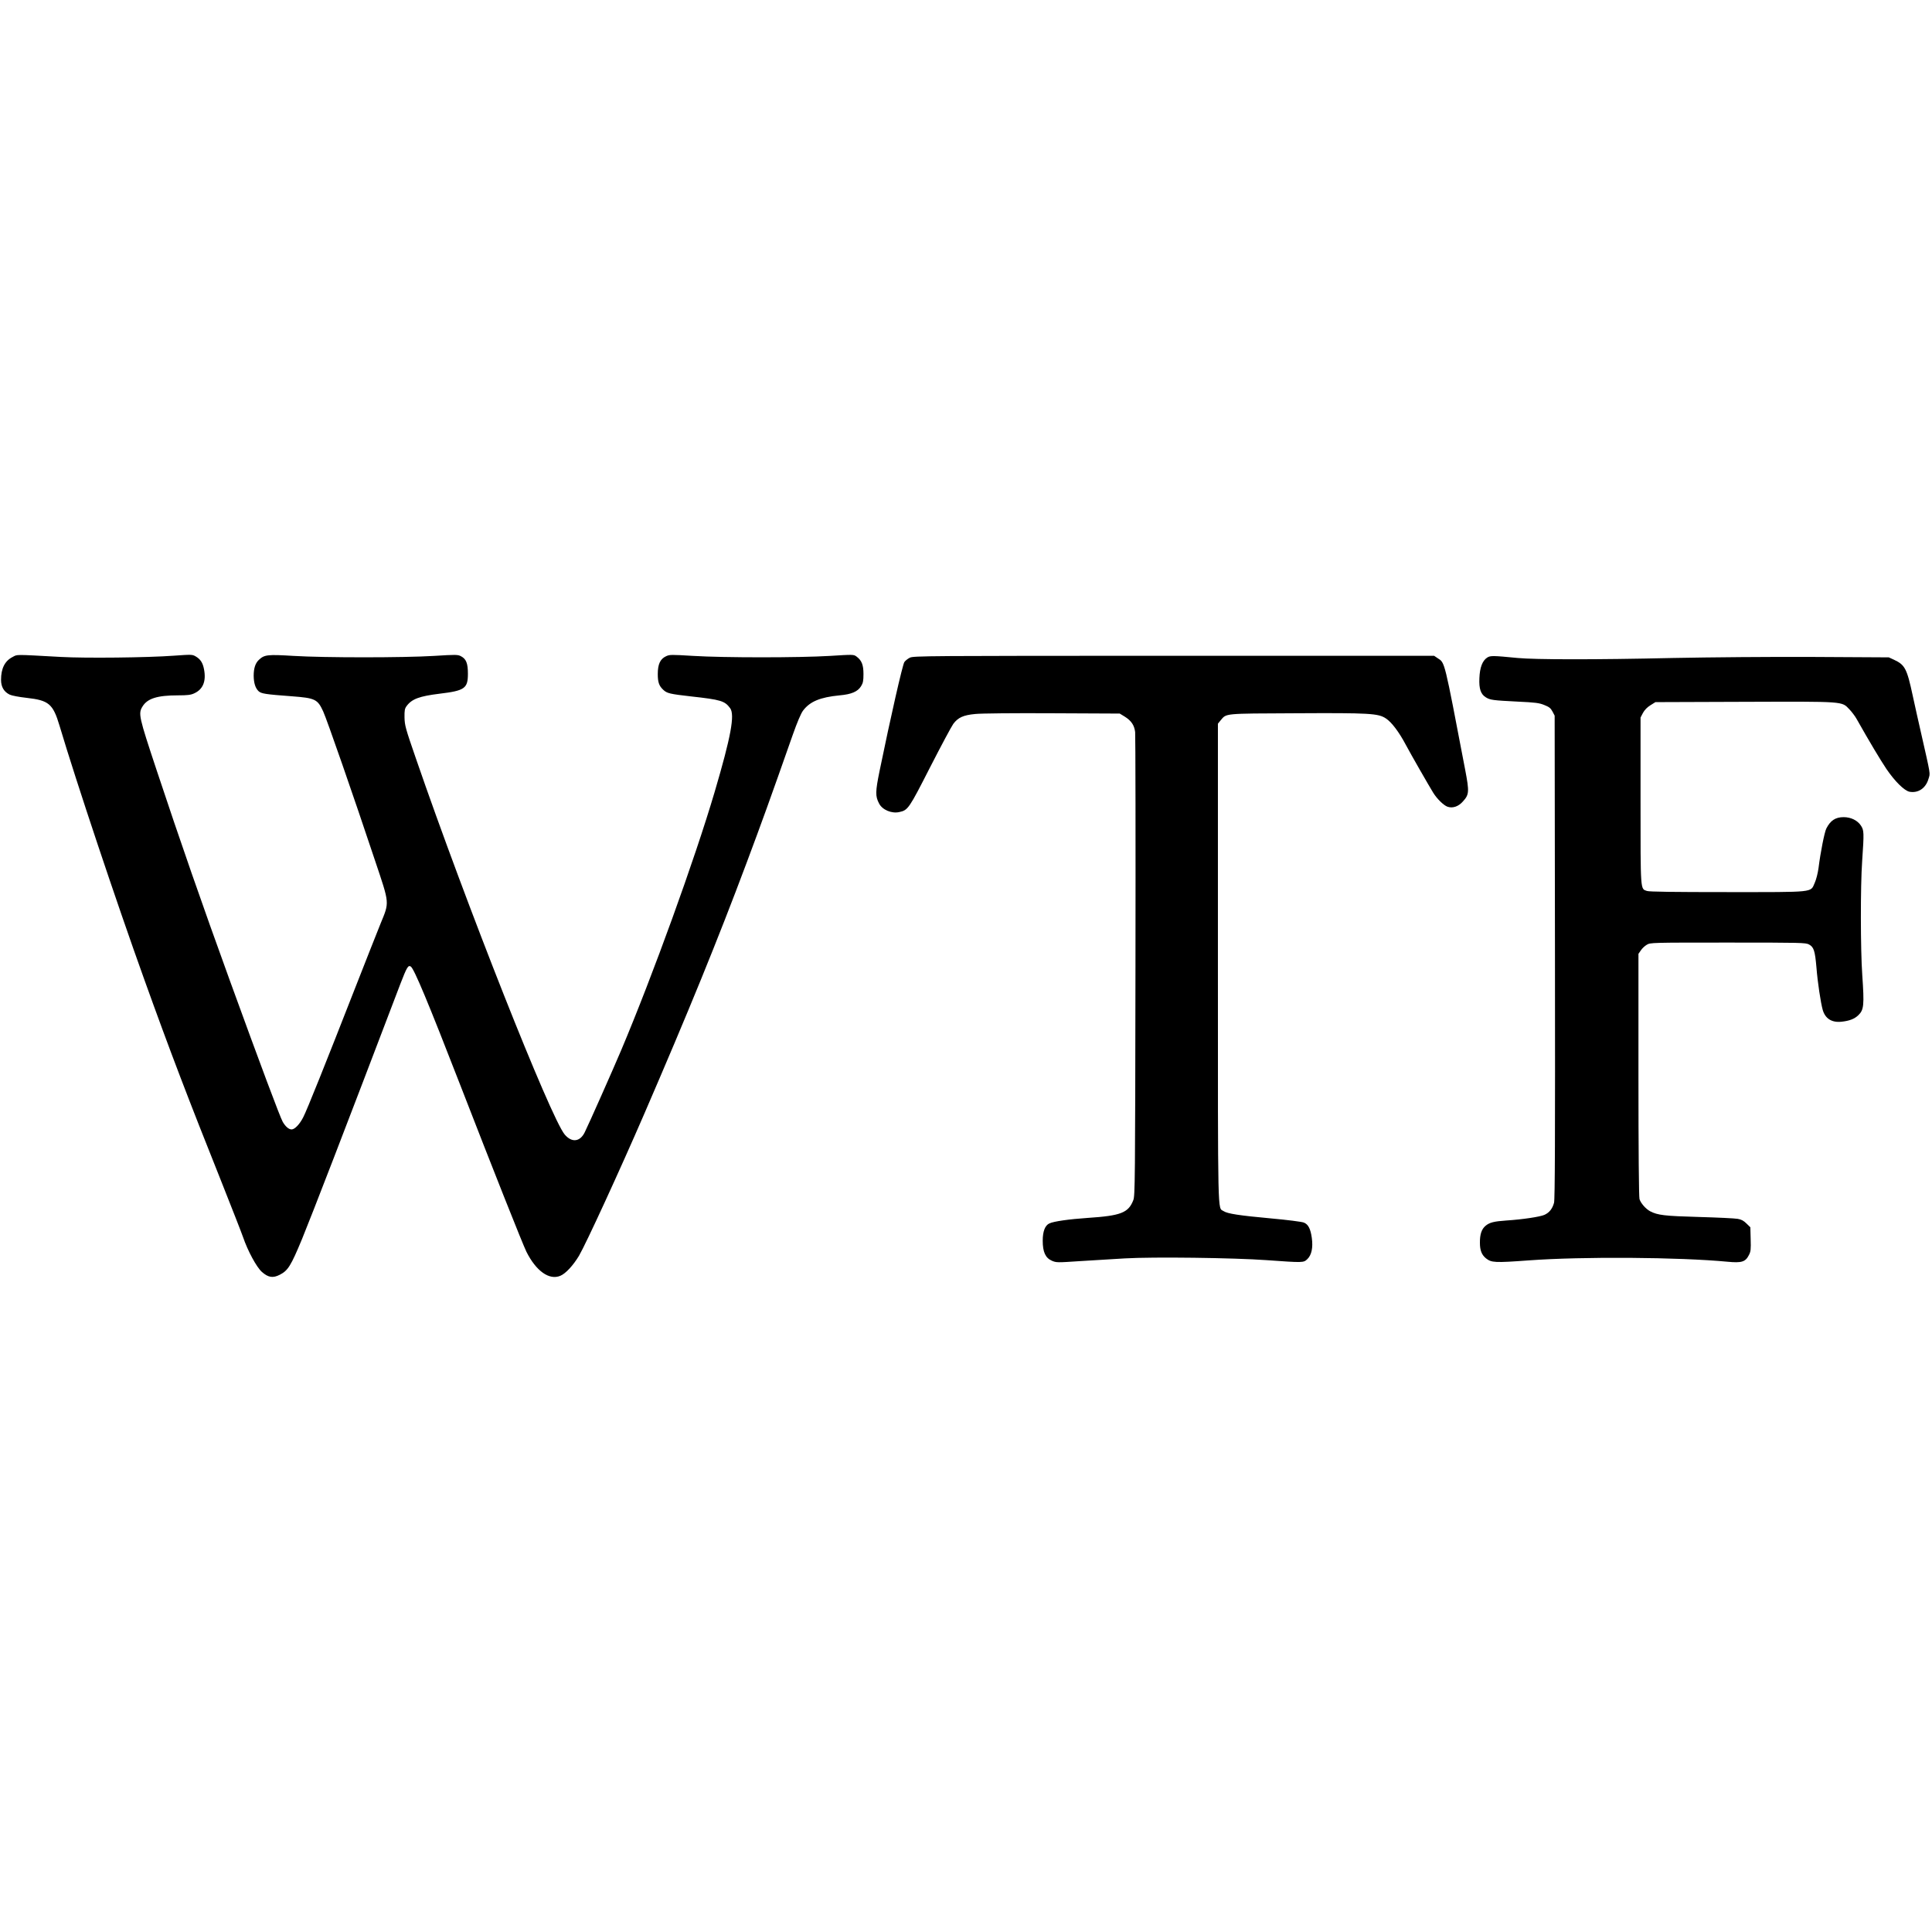 <?xml version="1.0" standalone="no"?>
<!DOCTYPE svg PUBLIC "-//W3C//DTD SVG 20010904//EN"
 "http://www.w3.org/TR/2001/REC-SVG-20010904/DTD/svg10.dtd">
<svg version="1.0" xmlns="http://www.w3.org/2000/svg"
 width="1856pt" height="1856pt" viewBox="0 0 1856 1856"
 preserveAspectRatio="xMidYMid meet">
<g transform="translate(0,1856) scale(0.1,-0.1)"
fill="#000000" stroke="none">
<path d="M120 12248 c-74 -38 -110 -110 -110 -219 0 -68 28 -115 83 -142 21
-10 91 -23 163 -31 213 -24 253 -57 316 -268 160 -537 544 -1687 816 -2443
242 -674 422 -1145 742 -1945 97 -245 190 -481 205 -525 45 -132 130 -289 181
-334 61 -54 106 -61 172 -27 78 40 106 84 213 342 99 242 403 1028 944 2449
63 163 76 186 101 170 32 -20 168 -347 478 -1145 315 -812 597 -1522 633
-1595 93 -186 220 -276 326 -231 51 21 123 99 179 192 66 112 394 825 623
1354 428 989 709 1678 985 2415 152 406 224 605 445 1234 44 125 80 209 100
235 66 87 164 128 351 146 114 10 174 36 206 88 19 31 23 51 23 117 0 88 -17
131 -67 168 -27 20 -31 20 -255 6 -298 -18 -1017 -18 -1313 0 -213 13 -228 13
-263 -4 -55 -26 -78 -77 -78 -170 0 -79 12 -114 53 -152 36 -34 64 -40 265
-63 289 -32 325 -43 377 -113 47 -64 8 -273 -149 -806 -191 -647 -592 -1756
-898 -2481 -80 -189 -311 -710 -350 -788 -45 -92 -124 -101 -192 -21 -135 161
-945 2206 -1430 3614 -100 289 -107 316 -109 392 -1 68 2 86 20 110 50 68 122
95 318 119 241 29 271 51 271 192 0 101 -17 142 -67 168 -30 16 -51 16 -258 3
-297 -18 -1053 -18 -1350 0 -248 15 -280 12 -332 -37 -35 -32 -51 -82 -51
-154 1 -70 16 -118 47 -148 27 -24 65 -30 321 -49 223 -17 246 -28 300 -146
34 -73 292 -814 497 -1430 143 -426 140 -397 53 -610 -31 -77 -138 -347 -237
-600 -294 -752 -468 -1186 -504 -1256 -34 -68 -82 -119 -113 -119 -27 0 -59
28 -85 73 -26 46 -214 548 -508 1357 -269 741 -478 1342 -703 2020 -172 518
-178 545 -136 613 47 77 142 107 340 107 91 0 125 4 156 19 85 38 117 116 95
231 -12 63 -34 97 -80 124 -32 19 -41 19 -209 7 -256 -19 -850 -25 -1086 -12
-456 25 -415 25 -465 -1z"/>
<path d="M8741 12242 c-19 -9 -43 -28 -53 -42 -17 -23 -133 -533 -238 -1045
-41 -201 -42 -244 -5 -314 31 -61 121 -99 195 -82 83 18 92 32 295 430 105
205 205 392 223 417 46 61 95 84 211 95 54 6 375 9 742 7 l646 -3 49 -30 c62
-39 91 -82 99 -148 3 -29 5 -1042 3 -2252 -3 -2077 -4 -2203 -21 -2245 -47
-121 -119 -149 -437 -170 -178 -12 -328 -33 -369 -53 -42 -19 -64 -77 -64
-166 0 -108 26 -165 87 -192 44 -19 50 -19 273 -4 125 8 318 20 428 26 273 16
1047 6 1365 -17 351 -25 352 -25 389 10 41 39 56 111 43 204 -12 87 -34 130
-76 147 -18 8 -160 26 -315 40 -304 28 -420 45 -458 71 -56 36 -53 -109 -53
2383 l0 2299 26 32 c58 68 22 65 719 68 715 4 796 -1 869 -50 54 -35 126 -130
191 -253 49 -92 218 -387 263 -460 36 -59 102 -123 138 -135 49 -17 105 2 147
50 61 67 63 92 22 307 -204 1066 -193 1023 -264 1070 l-34 23 -2501 0 c-2361
0 -2503 -1 -2535 -18z"/>
<path d="M14287 12243 c-46 -30 -71 -95 -75 -197 -5 -103 13 -155 62 -185 42
-26 68 -29 303 -41 173 -8 211 -13 259 -33 46 -18 61 -30 78 -62 l21 -40 3
-2320 c2 -1733 0 -2330 -9 -2360 -16 -58 -46 -95 -93 -116 -44 -19 -211 -44
-366 -54 -118 -8 -161 -19 -199 -51 -38 -32 -55 -82 -54 -164 0 -73 18 -116
59 -149 53 -41 83 -43 411 -19 518 38 1444 31 1909 -13 135 -13 172 -2 205 64
18 34 20 54 17 153 l-3 114 -37 36 c-27 27 -49 39 -85 45 -26 5 -194 13 -373
18 -328 9 -396 17 -468 55 -42 22 -91 79 -102 117 -6 21 -10 464 -10 1195 l0
1161 23 33 c12 19 38 43 57 54 34 21 46 21 780 21 701 0 747 -1 778 -18 47
-25 58 -61 72 -222 11 -141 41 -339 60 -406 24 -85 88 -125 183 -114 74 8 123
27 159 62 54 52 58 95 38 388 -17 240 -18 854 -1 1092 19 278 18 296 -12 342
-33 50 -96 81 -166 81 -78 0 -127 -32 -166 -109 -18 -35 -57 -233 -75 -379 -7
-51 -22 -111 -37 -144 -42 -94 12 -88 -842 -88 -514 0 -748 3 -770 11 -63 22
-61 -13 -61 867 l0 799 23 44 c16 29 40 54 72 74 l48 30 855 3 c973 3 933 6
1009 -73 23 -24 52 -63 66 -87 127 -225 232 -400 289 -485 81 -119 172 -209
222 -219 84 -15 156 34 182 123 18 61 25 17 -76 463 -17 74 -51 225 -75 336
-56 262 -75 297 -180 346 l-50 23 -725 4 c-420 2 -988 -3 -1350 -10 -747 -17
-1319 -16 -1490 0 -237 23 -262 24 -293 4z"/>
</g>
</svg>
